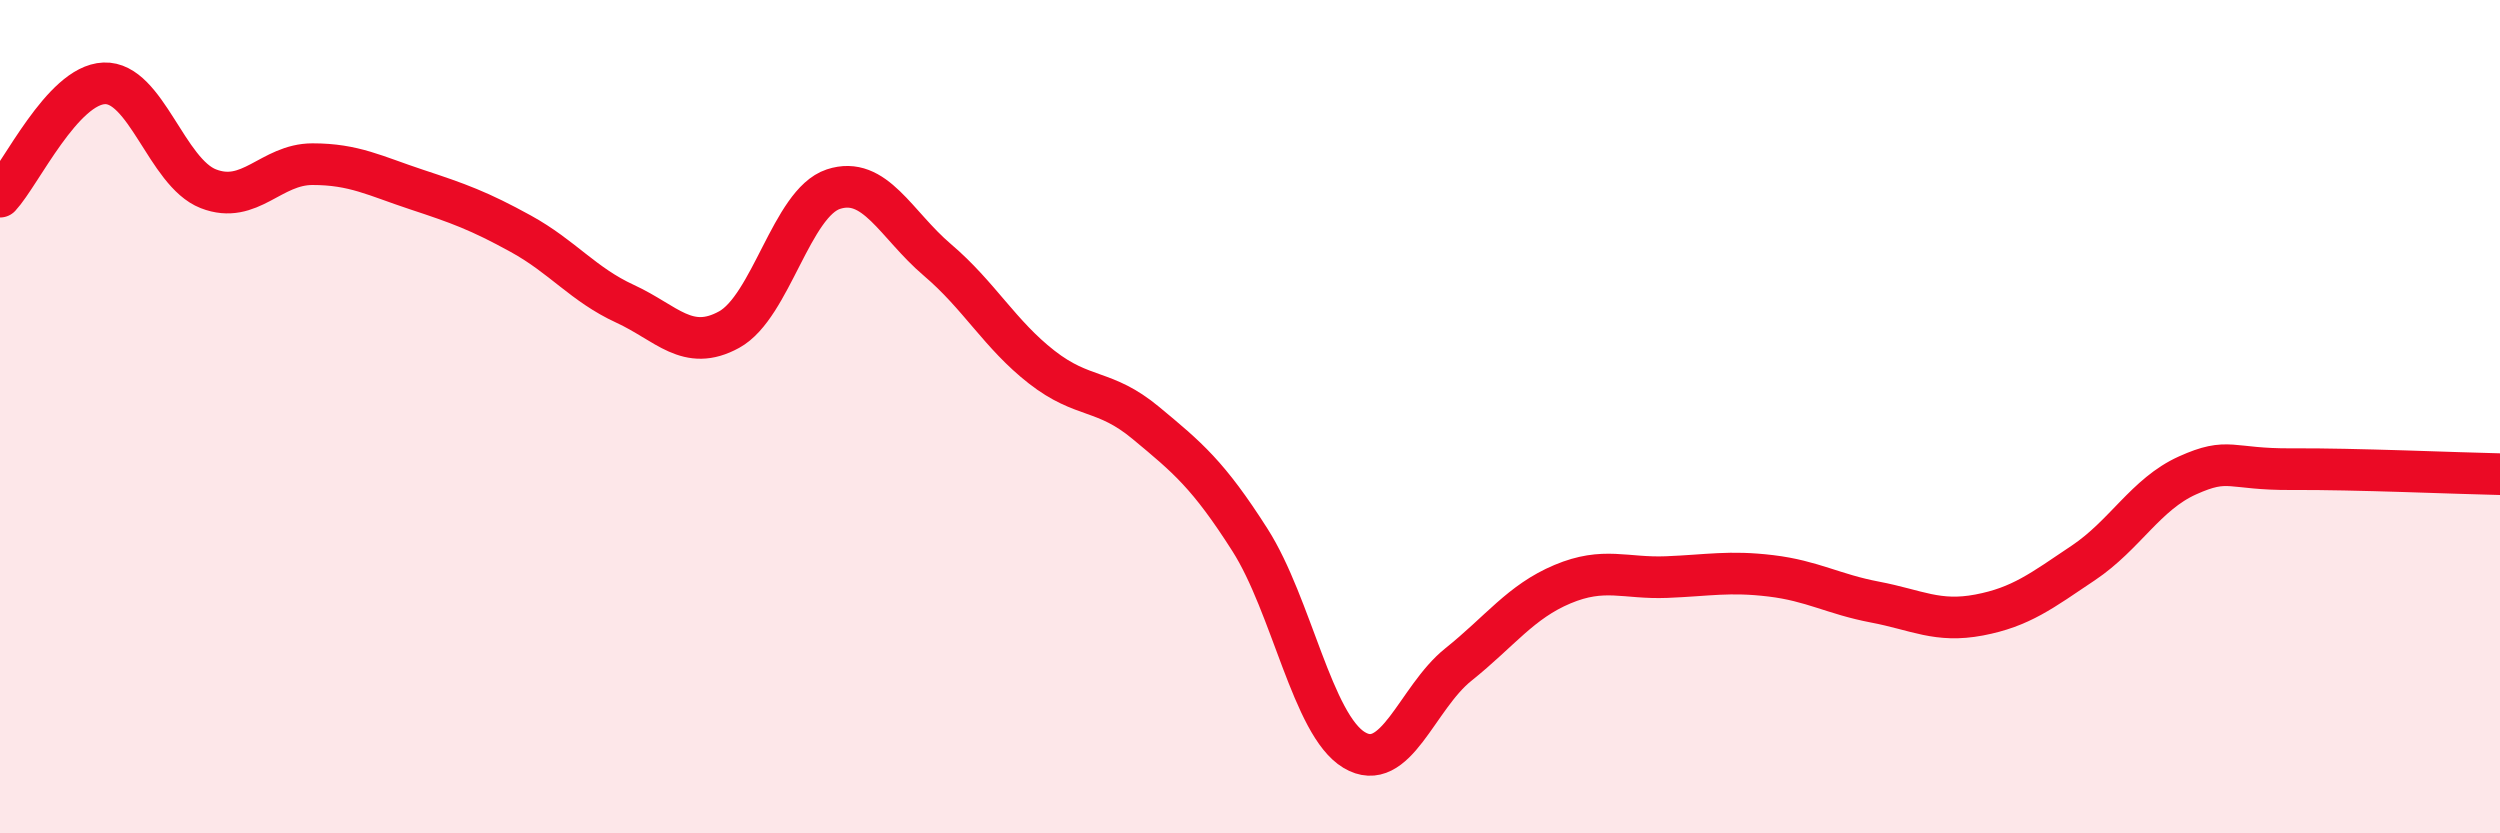 
    <svg width="60" height="20" viewBox="0 0 60 20" xmlns="http://www.w3.org/2000/svg">
      <path
        d="M 0,4.72 C 0.5,4.18 1.5,2.04 2.5,2 C 3.5,1.96 4,4.14 5,4.53 C 6,4.92 6.5,3.94 7.5,3.94 C 8.5,3.94 9,4.22 10,4.55 C 11,4.88 11.5,5.06 12.5,5.61 C 13.5,6.16 14,6.83 15,7.29 C 16,7.75 16.5,8.46 17.5,7.91 C 18.5,7.36 19,4.87 20,4.54 C 21,4.21 21.5,5.39 22.5,6.24 C 23.5,7.09 24,8.03 25,8.81 C 26,9.59 26.5,9.32 27.5,10.15 C 28.5,10.98 29,11.39 30,12.96 C 31,14.53 31.5,17.4 32.5,18 C 33.5,18.6 34,16.75 35,15.95 C 36,15.15 36.5,14.44 37.5,14.02 C 38.5,13.6 39,13.89 40,13.85 C 41,13.81 41.5,13.7 42.5,13.82 C 43.5,13.94 44,14.26 45,14.45 C 46,14.64 46.5,14.95 47.5,14.76 C 48.5,14.57 49,14.18 50,13.51 C 51,12.84 51.5,11.86 52.5,11.41 C 53.5,10.96 53.5,11.27 55,11.26 C 56.5,11.25 59,11.36 60,11.38L60 20L0 20Z"
        fill="#EB0A25"
        opacity="0.1"
        stroke-linecap="round"
        stroke-linejoin="round"
      />
      <path
        d="M 0,4.72 C 0.5,4.18 1.5,2.04 2.5,2 C 3.5,1.96 4,4.14 5,4.53 C 6,4.92 6.5,3.94 7.5,3.94 C 8.5,3.94 9,4.22 10,4.55 C 11,4.88 11.5,5.06 12.5,5.61 C 13.5,6.16 14,6.83 15,7.29 C 16,7.75 16.5,8.46 17.5,7.91 C 18.5,7.36 19,4.87 20,4.54 C 21,4.21 21.5,5.39 22.5,6.24 C 23.5,7.09 24,8.03 25,8.81 C 26,9.59 26.5,9.32 27.5,10.15 C 28.5,10.98 29,11.39 30,12.96 C 31,14.53 31.5,17.4 32.5,18 C 33.5,18.6 34,16.75 35,15.95 C 36,15.15 36.5,14.44 37.5,14.02 C 38.5,13.6 39,13.89 40,13.85 C 41,13.81 41.5,13.7 42.5,13.82 C 43.5,13.94 44,14.26 45,14.45 C 46,14.64 46.5,14.95 47.5,14.76 C 48.5,14.57 49,14.18 50,13.51 C 51,12.84 51.5,11.86 52.5,11.41 C 53.5,10.96 53.5,11.27 55,11.26 C 56.5,11.25 59,11.36 60,11.38"
        stroke="#EB0A25"
        stroke-width="1"
        fill="none"
        stroke-linecap="round"
        stroke-linejoin="round"
      />
    </svg>
  